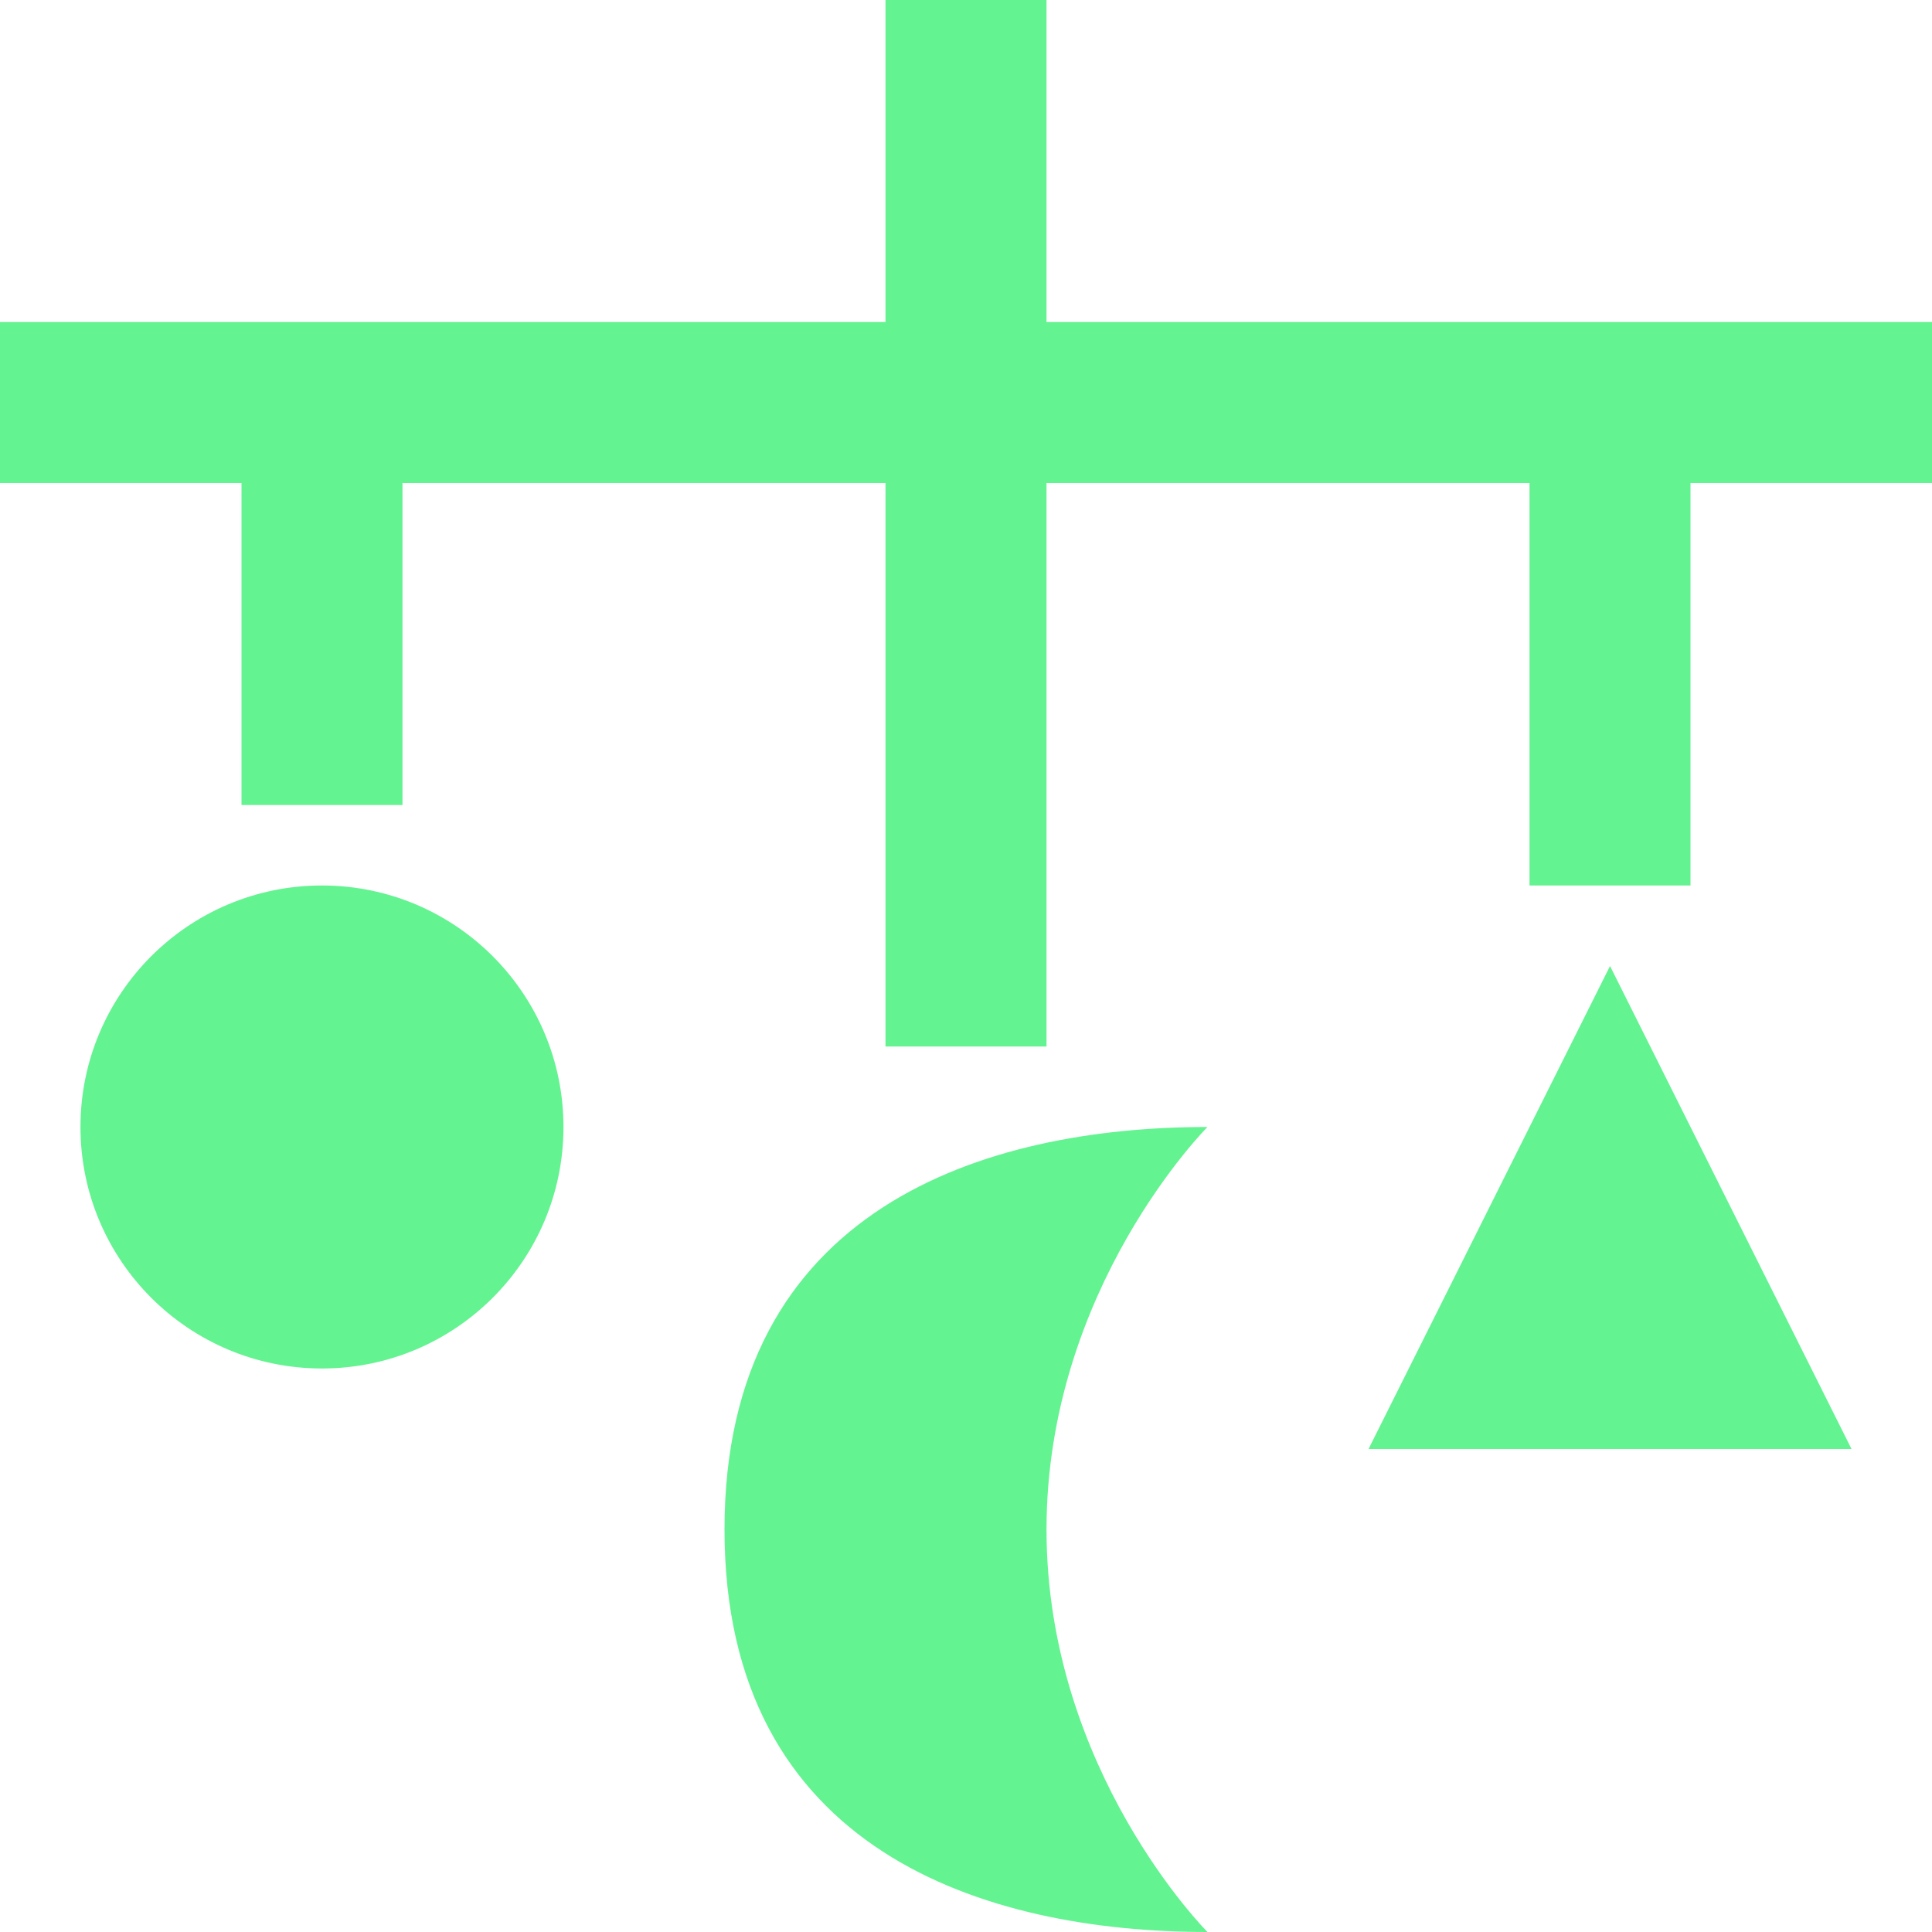 <svg width="40" height="40" viewBox="0 0 40 40" fill="none" xmlns="http://www.w3.org/2000/svg">
<path d="M21.667 6.667V0H18.333V6.667H0V10H5V16.667H8.333V10H18.333V21.667H21.667V10H31.667V18.333H35V10H40V6.667H21.667Z" fill="#64F391"/>
<path d="M28.334 30H38.334L33.334 20L28.334 30Z" fill="#64F391"/>
<path d="M6.666 28.333C9.427 28.333 11.666 26.095 11.666 23.333C11.666 20.572 9.427 18.333 6.666 18.333C3.905 18.333 1.666 20.572 1.666 23.333C1.666 26.095 3.905 28.333 6.666 28.333Z" fill="#64F391"/>
<path d="M15 31.667C15 38.333 20.398 40 25 40C25 40 21.667 36.667 21.667 31.667C21.667 26.667 25 23.333 25 23.333C20.398 23.333 15 25 15 31.667Z" fill="#64F391"/>
</svg>
